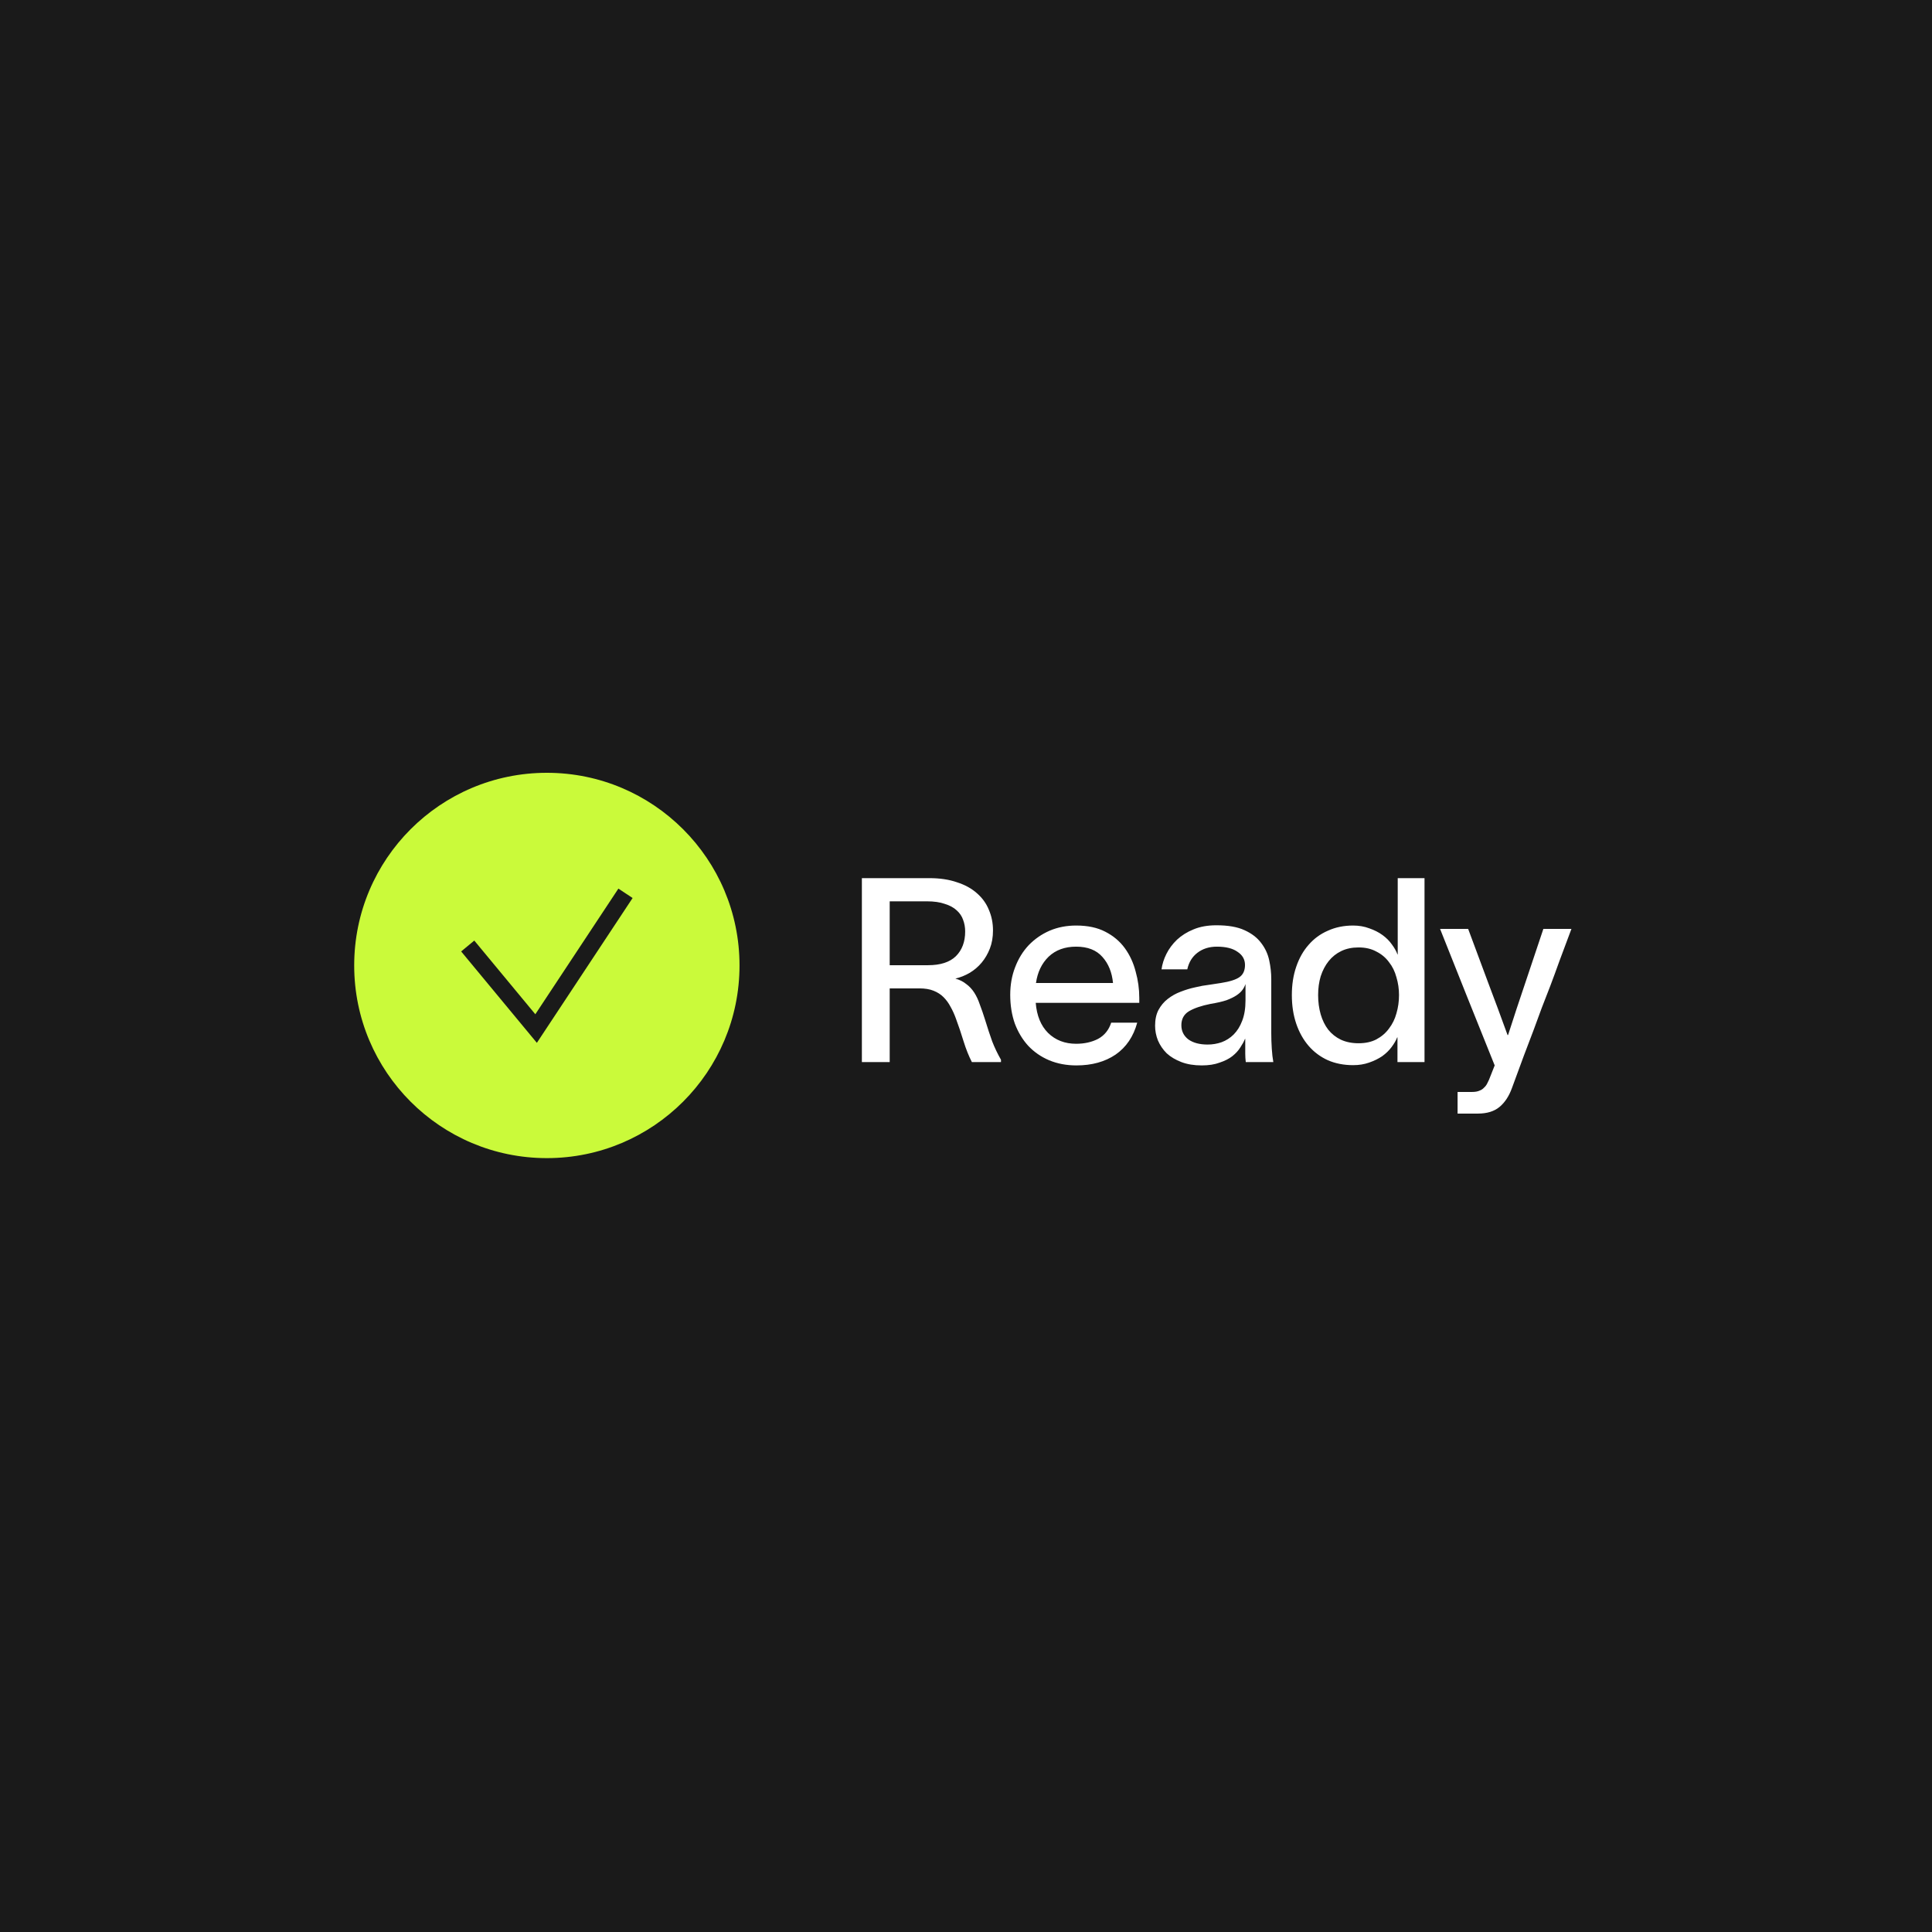 <svg width="340" height="340" viewBox="0 0 340 340" fill="none" xmlns="http://www.w3.org/2000/svg">
<rect x="0" y="0" width="340" height="340" fill="#808080" stroke="none"/>
<g clip-path="url(#clip0_1134_5503)">
<path d="M340 340H0V0H340V340Z" fill="#1A1A1A"/>
<path d="M62.333 169.905C62.333 151.18 77.513 136 96.238 136C114.963 136 130.143 151.18 130.143 169.905C130.143 188.63 114.963 203.81 96.238 203.81C77.513 203.81 62.333 188.63 62.333 169.905Z" fill="#CAFA3A"/>
<path d="M82.311 166.481L94.343 181.008L110.077 157.208" stroke="#1A1A1A" stroke-width="3"/>
<path d="M151.676 154.538H163.553C165.396 154.538 167.014 154.779 168.404 155.263C169.824 155.716 171.003 156.366 171.94 157.212C172.876 158.028 173.572 158.995 174.025 160.114C174.508 161.232 174.75 162.44 174.75 163.74C174.75 164.919 174.569 165.976 174.206 166.914C173.844 167.85 173.36 168.682 172.756 169.407C172.151 170.132 171.441 170.736 170.625 171.22C169.839 171.674 169.008 172.006 168.132 172.218C168.887 172.429 169.522 172.746 170.036 173.17C170.58 173.562 171.048 174.061 171.441 174.666C171.834 175.27 172.166 175.98 172.438 176.796C172.74 177.582 173.043 178.458 173.345 179.426C173.798 180.906 174.222 182.191 174.614 183.279C175.038 184.367 175.551 185.44 176.156 186.498V186.906H171.033C170.489 185.848 170.006 184.639 169.582 183.279C169.159 181.888 168.706 180.544 168.222 179.244C167.95 178.488 167.633 177.794 167.27 177.159C166.938 176.524 166.53 175.965 166.046 175.482C165.563 174.998 164.974 174.62 164.278 174.348C163.614 174.076 162.782 173.94 161.785 173.94H156.572V186.906H151.676V154.538ZM163.326 169.86C165.502 169.86 167.134 169.331 168.222 168.274C169.31 167.186 169.854 165.735 169.854 163.922C169.854 163.196 169.734 162.516 169.492 161.882C169.28 161.247 168.902 160.688 168.358 160.204C167.844 159.72 167.15 159.343 166.273 159.071C165.427 158.768 164.369 158.618 163.1 158.618H156.572V169.86H163.326ZM200.495 176.479H182.271C182.452 178.746 183.177 180.514 184.447 181.783C185.746 183.052 187.393 183.687 189.388 183.687C190.839 183.687 192.123 183.4 193.241 182.826C194.359 182.221 195.13 181.269 195.553 179.97H200.132C199.467 182.418 198.197 184.291 196.324 185.591C194.45 186.86 192.153 187.495 189.433 187.495C187.68 187.495 186.079 187.192 184.628 186.588C183.207 185.984 181.983 185.138 180.956 184.05C179.959 182.962 179.173 181.662 178.599 180.151C178.055 178.61 177.783 176.917 177.783 175.074C177.783 173.32 178.069 171.704 178.644 170.223C179.218 168.712 180.019 167.412 181.047 166.324C182.104 165.236 183.328 164.39 184.719 163.786C186.139 163.181 187.695 162.879 189.388 162.879C191.413 162.879 193.12 163.242 194.511 163.967C195.931 164.692 197.079 165.659 197.956 166.868C198.832 168.077 199.467 169.452 199.86 170.994C200.283 172.504 200.495 174.046 200.495 175.618V176.479ZM195.871 172.988C195.689 171.114 195.069 169.588 194.012 168.41C192.954 167.2 191.413 166.596 189.388 166.596C187.393 166.596 185.776 167.186 184.537 168.364C183.328 169.543 182.588 171.084 182.316 172.988H195.871ZM223.722 181.828C223.722 182.704 223.753 183.611 223.813 184.548C223.874 185.485 223.964 186.271 224.085 186.906H219.234C219.174 186.392 219.144 185.893 219.144 185.41C219.144 184.926 219.144 184.397 219.144 183.823V182.826H219.098C218.917 183.279 218.645 183.778 218.282 184.322C217.95 184.866 217.482 185.379 216.877 185.863C216.303 186.316 215.562 186.694 214.656 186.996C213.78 187.328 212.722 187.495 211.482 187.495C210.122 187.495 208.929 187.298 207.901 186.906C206.874 186.512 206.012 185.999 205.317 185.364C204.652 184.699 204.138 183.944 203.776 183.098C203.444 182.251 203.277 181.39 203.277 180.514C203.277 179.426 203.474 178.504 203.866 177.748C204.29 176.962 204.834 176.312 205.498 175.799C206.194 175.255 206.949 174.832 207.765 174.53C208.612 174.197 209.458 173.94 210.304 173.759C211.18 173.547 212.012 173.396 212.797 173.306C213.613 173.184 214.308 173.079 214.882 172.988C216.424 172.746 217.512 172.399 218.146 171.946C218.781 171.492 219.098 170.782 219.098 169.815C219.098 168.848 218.66 168.077 217.784 167.503C216.938 166.898 215.729 166.596 214.157 166.596C212.797 166.596 211.649 166.959 210.712 167.684C209.805 168.379 209.216 169.346 208.944 170.586H204.41C204.532 169.679 204.818 168.772 205.272 167.866C205.725 166.959 206.345 166.128 207.13 165.372C207.946 164.616 208.914 164.012 210.032 163.559C211.18 163.075 212.525 162.834 214.066 162.834C216.122 162.834 217.769 163.12 219.008 163.695C220.277 164.269 221.26 165.024 221.954 165.962C222.65 166.868 223.118 167.88 223.36 168.999C223.602 170.117 223.722 171.22 223.722 172.308V181.828ZM219.189 173.17C219.068 173.532 218.887 173.88 218.645 174.212C218.404 174.544 218.056 174.862 217.602 175.164C217.149 175.466 216.56 175.754 215.834 176.026C215.109 176.267 214.188 176.479 213.069 176.66C211.407 176.992 210.122 177.431 209.216 177.975C208.34 178.519 207.901 179.335 207.901 180.423C207.901 181.45 208.309 182.282 209.125 182.916C209.972 183.52 211.105 183.823 212.525 183.823C213.372 183.823 214.188 183.687 214.973 183.415C215.789 183.112 216.5 182.659 217.104 182.055C217.738 181.42 218.237 180.619 218.6 179.652C218.993 178.655 219.189 177.446 219.189 176.026V173.17ZM250.691 154.538V186.906H245.931V182.554H245.886C245.674 183.098 245.342 183.672 244.888 184.276C244.466 184.85 243.922 185.379 243.256 185.863C242.592 186.316 241.821 186.694 240.944 186.996C240.098 187.298 239.162 187.45 238.134 187.45C236.502 187.45 235.021 187.162 233.691 186.588C232.362 185.984 231.228 185.138 230.291 184.05C229.354 182.962 228.629 181.662 228.115 180.151C227.602 178.64 227.344 176.962 227.344 175.119C227.344 173.275 227.602 171.613 228.115 170.132C228.629 168.621 229.354 167.336 230.291 166.279C231.228 165.191 232.362 164.36 233.691 163.786C235.021 163.181 236.502 162.879 238.134 162.879C239.162 162.879 240.114 163.045 240.99 163.378C241.866 163.68 242.637 164.072 243.302 164.556C243.967 165.04 244.511 165.584 244.934 166.188C245.387 166.792 245.72 167.382 245.931 167.956H245.976V154.538H250.691ZM239.086 183.596C240.295 183.596 241.338 183.37 242.214 182.916C243.12 182.432 243.861 181.798 244.435 181.012C245.04 180.226 245.478 179.335 245.75 178.338C246.052 177.31 246.203 176.237 246.203 175.119C246.203 174.031 246.052 172.988 245.75 171.991C245.478 170.963 245.04 170.072 244.435 169.316C243.861 168.53 243.12 167.911 242.214 167.458C241.338 166.974 240.295 166.732 239.086 166.732C237.938 166.732 236.925 166.944 236.048 167.367C235.172 167.79 234.432 168.379 233.827 169.135C233.223 169.89 232.754 170.782 232.422 171.81C232.12 172.807 231.968 173.91 231.968 175.119C231.968 176.328 232.12 177.461 232.422 178.519C232.724 179.546 233.162 180.438 233.736 181.194C234.341 181.949 235.082 182.538 235.958 182.962C236.864 183.384 237.907 183.596 239.086 183.596ZM258.369 163.468C259.548 166.672 260.712 169.8 261.86 172.852C263.009 175.874 264.157 178.972 265.305 182.146H265.396C266.363 179.123 267.376 176.056 268.433 172.943C269.491 169.8 270.549 166.642 271.607 163.468H276.548C275.763 165.554 275.067 167.412 274.463 169.044C273.889 170.646 273.345 172.127 272.831 173.487C272.317 174.816 271.819 176.101 271.335 177.34C270.881 178.579 270.398 179.894 269.884 181.284C269.371 182.644 268.796 184.155 268.161 185.818C267.557 187.45 266.862 189.338 266.076 191.484C265.563 192.904 264.837 194.008 263.9 194.794C262.963 195.579 261.694 195.972 260.092 195.972H256.511V192.164H259.095C259.609 192.164 260.032 192.088 260.364 191.938C260.697 191.816 260.969 191.635 261.18 191.394C261.422 191.182 261.619 190.91 261.769 190.578C261.951 190.245 262.117 189.867 262.268 189.444L263.039 187.495C261.347 183.264 259.715 179.199 258.143 175.3C256.571 171.371 255 167.427 253.428 163.468H258.369Z" fill="white"/>
</g>
<defs>
<clipPath id="clip0_1134_5503">
<rect width="340" height="340" fill="white"/>
</clipPath>
</defs>
</svg>
